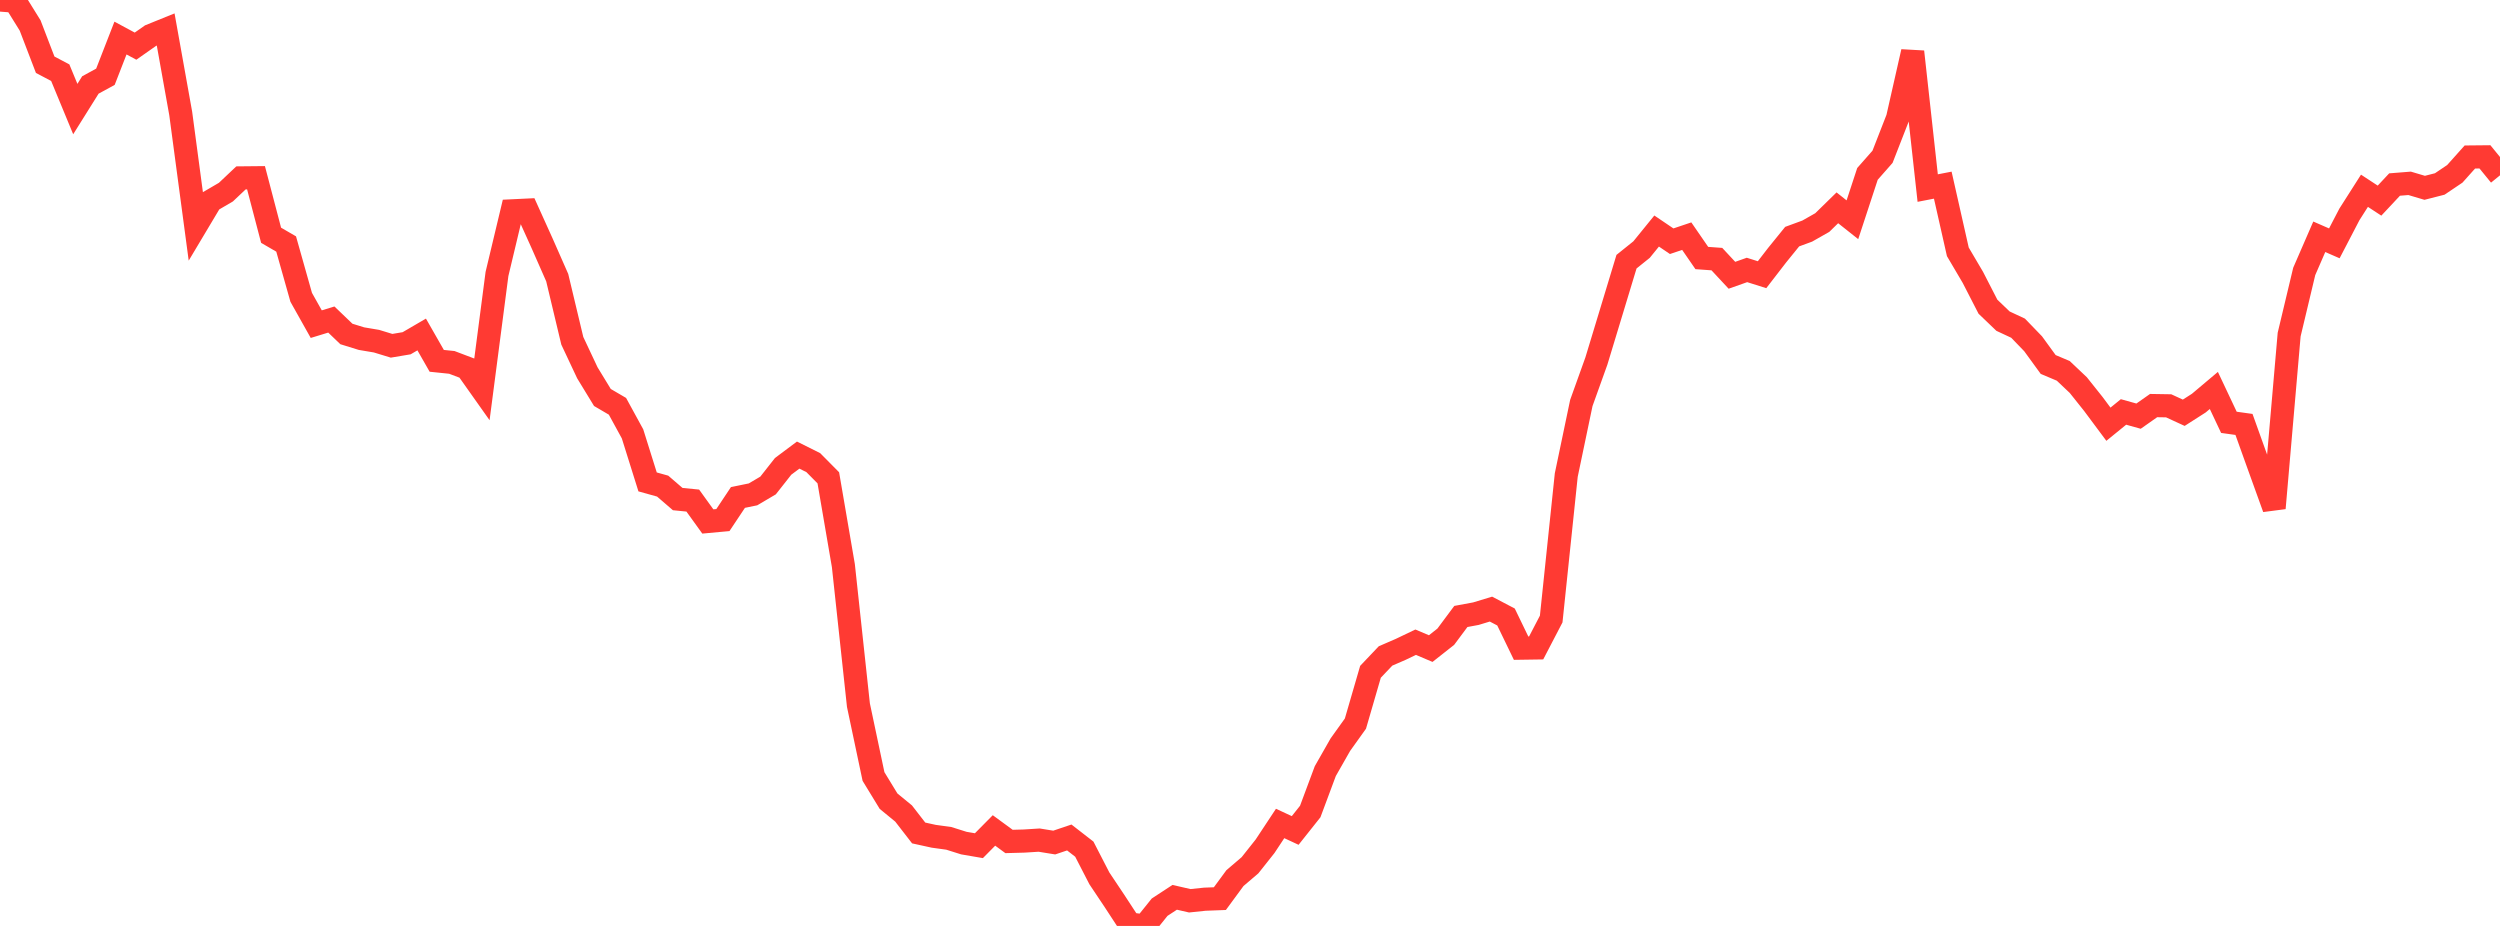 <?xml version="1.0" standalone="no"?>
<!DOCTYPE svg PUBLIC "-//W3C//DTD SVG 1.1//EN" "http://www.w3.org/Graphics/SVG/1.1/DTD/svg11.dtd">

<svg width="135" height="50" viewBox="0 0 135 50" preserveAspectRatio="none" 
  xmlns="http://www.w3.org/2000/svg"
  xmlns:xlink="http://www.w3.org/1999/xlink">


<polyline points="0.0, 0.0 0.813, 0.064 1.627, 1.375 2.44, 3.495 3.253, 3.924 4.066, 5.89 4.88, 4.589 5.693, 4.145 6.506, 2.055 7.319, 2.492 8.133, 1.921 8.946, 1.592 9.759, 6.13 10.572, 12.214 11.386, 10.85 12.199, 10.375 13.012, 9.607 13.825, 9.599 14.639, 12.704 15.452, 13.176 16.265, 16.056 17.078, 17.504 17.892, 17.255 18.705, 18.034 19.518, 18.286 20.331, 18.423 21.145, 18.672 21.958, 18.536 22.771, 18.062 23.584, 19.485 24.398, 19.569 25.211, 19.877 26.024, 21.026 26.837, 14.794 27.651, 11.386 28.464, 11.347 29.277, 13.147 30.09, 14.993 30.904, 18.402 31.717, 20.131 32.53, 21.464 33.343, 21.94 34.157, 23.429 34.97, 26.023 35.783, 26.25 36.596, 26.95 37.41, 27.031 38.223, 28.159 39.036, 28.084 39.849, 26.863 40.663, 26.696 41.476, 26.216 42.289, 25.183 43.102, 24.575 43.916, 24.981 44.729, 25.802 45.542, 30.543 46.355, 38.078 47.169, 41.931 47.982, 43.263 48.795, 43.93 49.608, 44.98 50.422, 45.159 51.235, 45.271 52.048, 45.527 52.861, 45.667 53.675, 44.844 54.488, 45.439 55.301, 45.417 56.114, 45.366 56.928, 45.498 57.741, 45.224 58.554, 45.855 59.367, 47.433 60.181, 48.651 60.994, 49.895 61.807, 50.0 62.62, 48.988 63.434, 48.455 64.247, 48.642 65.06, 48.557 65.873, 48.526 66.687, 47.418 67.5, 46.724 68.313, 45.699 69.127, 44.467 69.94, 44.845 70.753, 43.821 71.566, 41.64 72.38, 40.211 73.193, 39.075 74.006, 36.277 74.819, 35.421 75.633, 35.068 76.446, 34.679 77.259, 35.024 78.072, 34.383 78.886, 33.289 79.699, 33.138 80.512, 32.891 81.325, 33.318 82.139, 35.001 82.952, 34.989 83.765, 33.427 84.578, 25.654 85.392, 21.761 86.205, 19.494 87.018, 16.814 87.831, 14.131 88.645, 13.477 89.458, 12.476 90.271, 13.026 91.084, 12.752 91.898, 13.933 92.711, 13.992 93.524, 14.865 94.337, 14.577 95.151, 14.834 95.964, 13.781 96.777, 12.778 97.59, 12.479 98.404, 12.017 99.217, 11.222 100.03, 11.867 100.843, 9.39 101.657, 8.466 102.47, 6.381 103.283, 2.794 104.096, 10.156 104.91, 9.998 105.723, 13.599 106.536, 14.98 107.349, 16.562 108.163, 17.342 108.976, 17.722 109.789, 18.564 110.602, 19.682 111.416, 20.026 112.229, 20.796 113.042, 21.816 113.855, 22.908 114.669, 22.245 115.482, 22.472 116.295, 21.901 117.108, 21.914 117.922, 22.289 118.735, 21.769 119.548, 21.084 120.361, 22.806 121.175, 22.919 121.988, 25.185 122.801, 27.439 123.614, 18.067 124.428, 14.657 125.241, 12.786 126.054, 13.141 126.867, 11.579 127.681, 10.301 128.494, 10.834 129.307, 9.965 130.12, 9.9 130.934, 10.142 131.747, 9.934 132.56, 9.387 133.373, 8.478 134.187, 8.47 135.0, 9.467" fill="none" stroke="#ff3a33" stroke-width="1.25"/>

</svg>